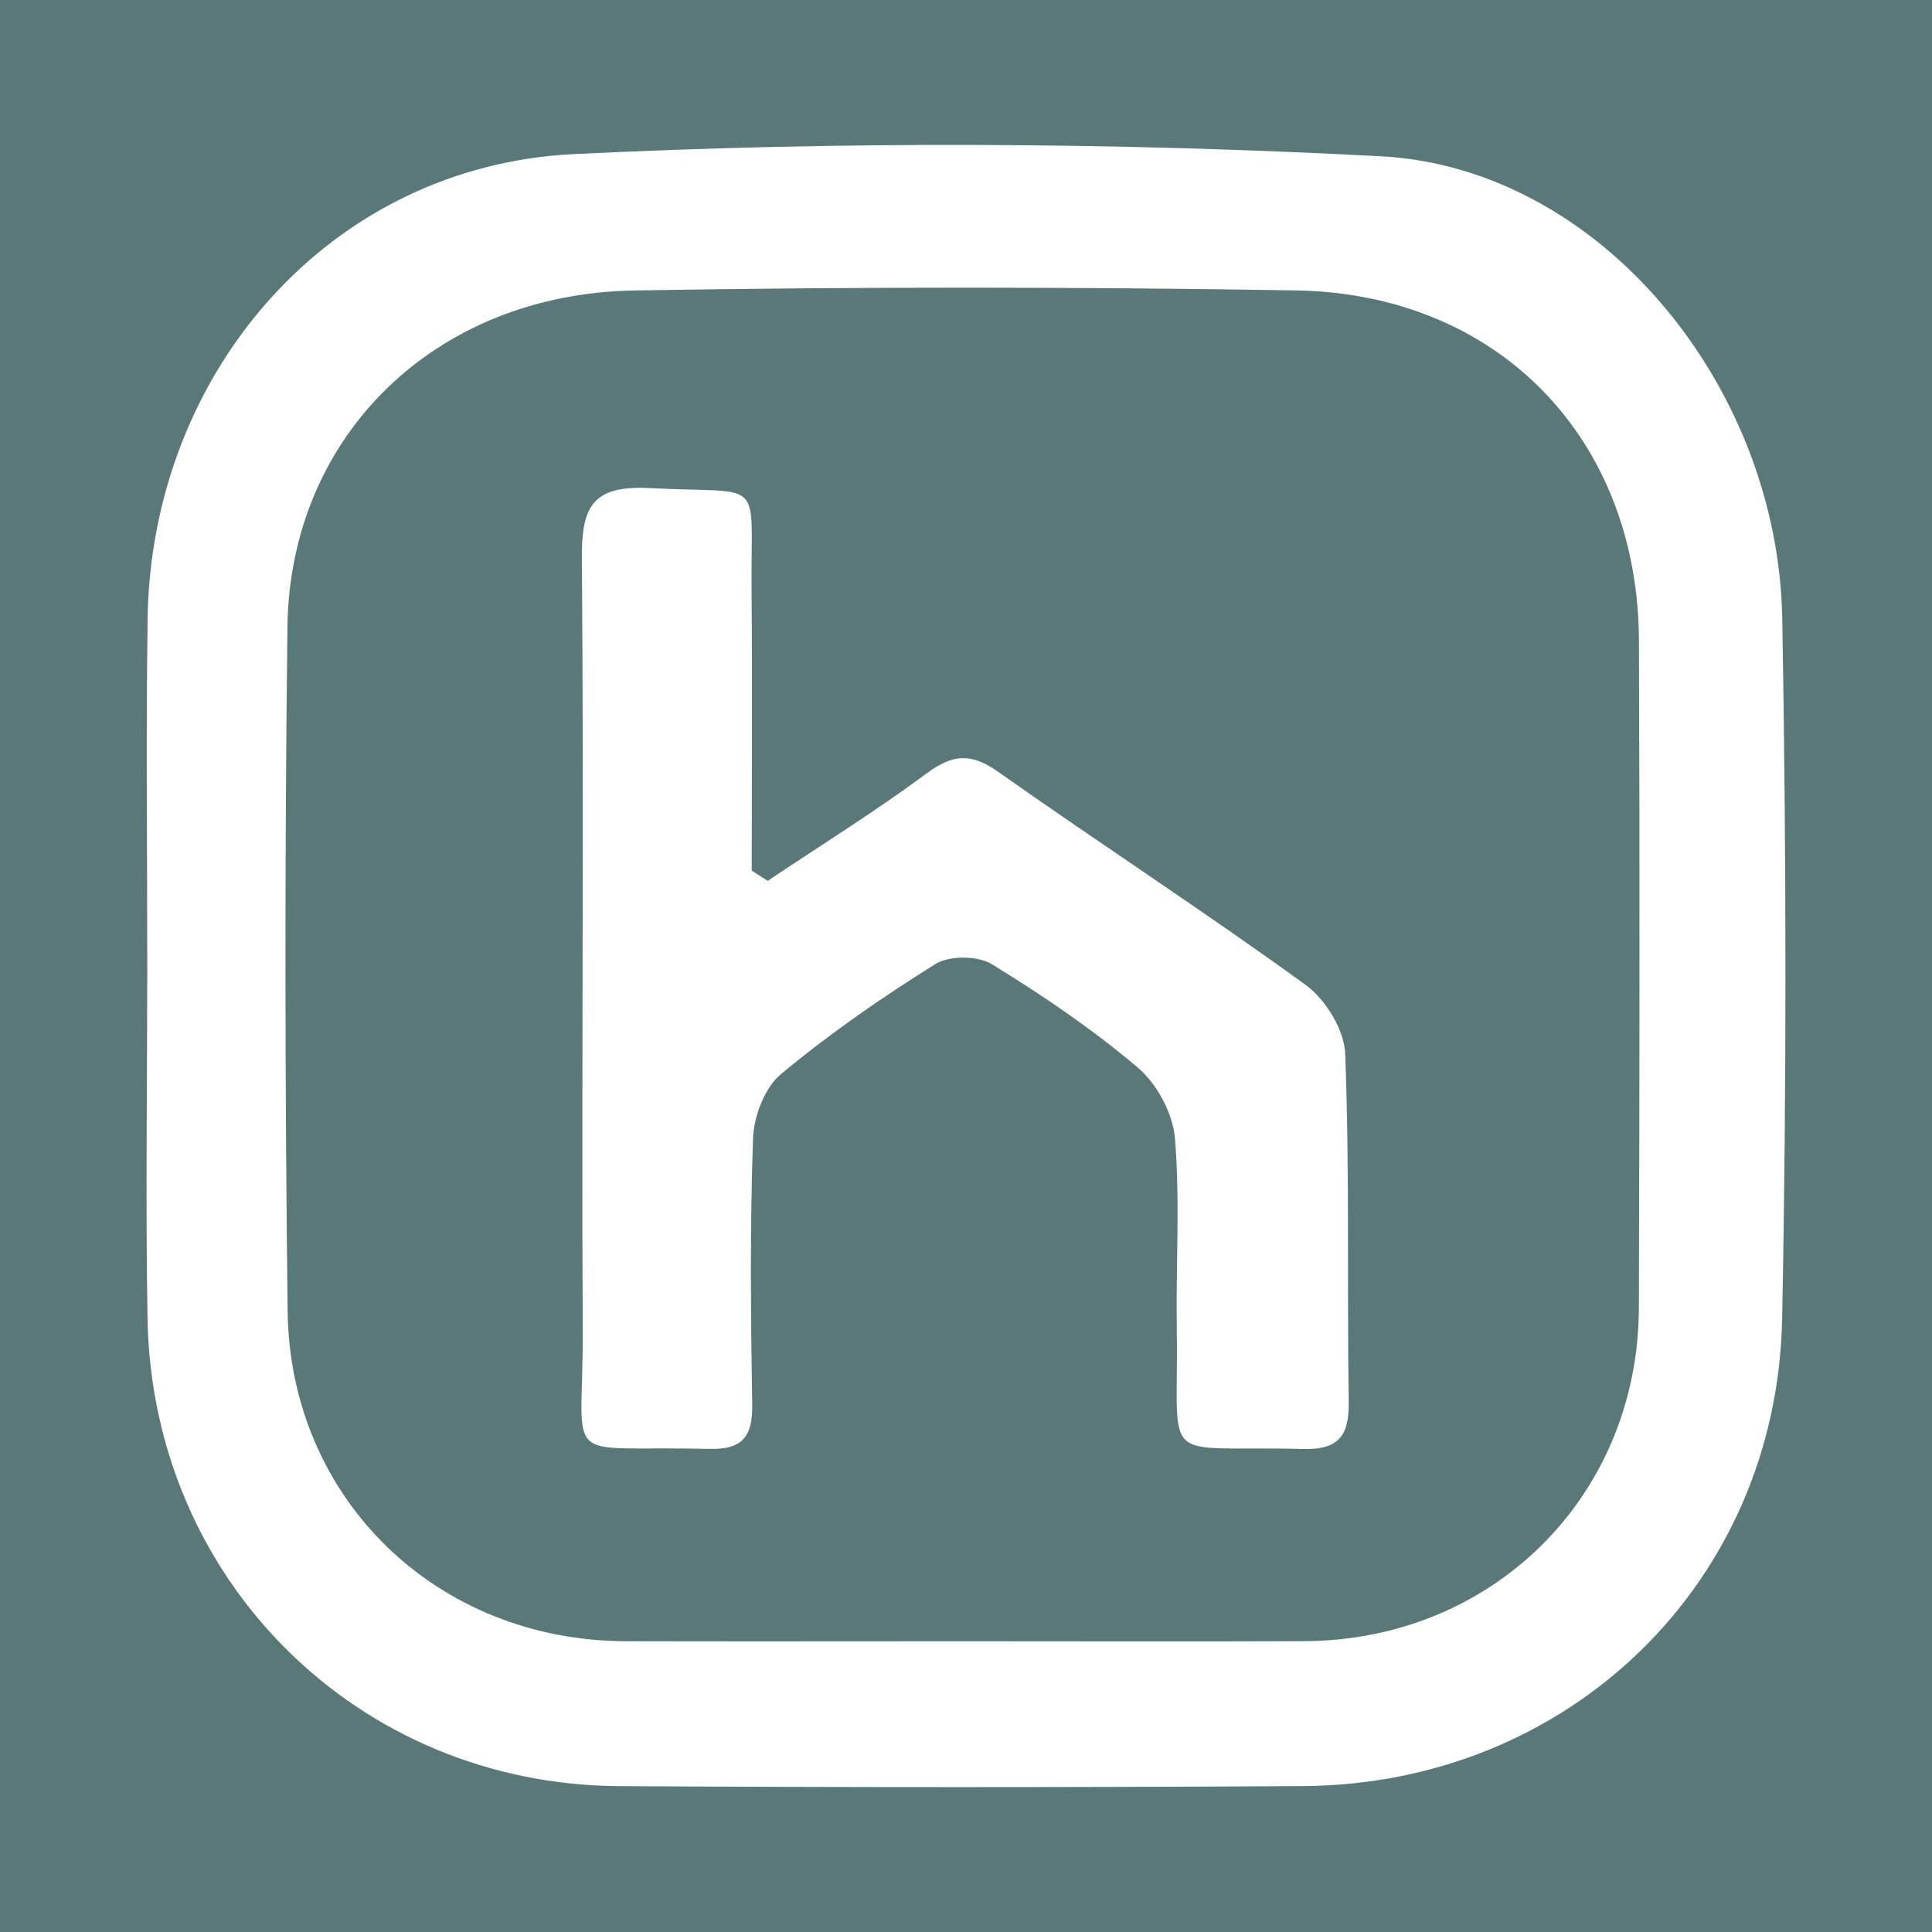 <?xml version="1.0" encoding="utf-8"?>
<!-- Generator: Adobe Illustrator 17.0.0, SVG Export Plug-In . SVG Version: 6.00 Build 0)  -->
<!DOCTYPE svg PUBLIC "-//W3C//DTD SVG 1.1//EN" "http://www.w3.org/Graphics/SVG/1.1/DTD/svg11.dtd">
<svg version="1.1" id="Layer_1" xmlns="http://www.w3.org/2000/svg" xmlns:xlink="http://www.w3.org/1999/xlink" x="0px" y="0px"
	 width="200px" height="200px" viewBox="0 0 200 200" enable-background="new 0 0 200 200" xml:space="preserve">
<rect fill="#5A7878" width="200" height="200"/>
<g>
	<path fill="#FFFFFF" d="M15.244,100.552c0.006-12.172-0.142-24.347,0.037-36.516c0.376-25.444,18.78-46.839,44.117-48.083
		c27.79-1.365,55.761-1.238,83.549,0.226c22.591,1.19,41.131,23.654,41.553,47.876c0.42,24.15,0.463,48.32-0.014,72.468
		c-0.541,27.421-22.124,48.205-49.606,48.372c-23.595,0.143-47.192,0.141-70.786,0.004c-27.045-0.157-48.349-21.288-48.821-48.391
		C15.064,124.525,15.238,112.537,15.244,100.552z M99.621,169.903c11.795,0,23.591,0.038,35.386-0.009
		c19.532-0.077,34.589-15.029,34.648-34.494c0.07-23.029,0.097-46.058,0.008-69.087c-0.08-20.877-14.536-35.905-35.5-36.25
		c-22.836-0.376-45.688-0.384-68.523,0.007c-20.604,0.353-35.643,15.042-35.884,34.845c-0.286,23.587-0.262,47.183,0.017,70.771
		c0.232,19.537,15.478,34.171,35.021,34.214C76.405,169.927,88.013,169.906,99.621,169.903z"/>
	<path fill="#FFFFFF" d="M79.472,91.185c5.513-3.69,11.159-7.201,16.485-11.144c2.684-1.987,4.588-2.108,7.358-0.153
		c10.549,7.446,21.386,14.487,31.837,22.064c2.064,1.496,4.007,4.653,4.102,7.118c0.46,11.969,0.186,23.965,0.367,35.949
		c0.053,3.52-0.927,5.081-4.751,4.98c-15.155-0.401-12.827,2.133-13.048-12.519c-0.099-6.553,0.347-13.14-0.192-19.65
		c-0.213-2.57-1.87-5.638-3.853-7.32c-4.694-3.981-9.848-7.475-15.104-10.698c-1.458-0.894-4.401-0.913-5.84-0.015
		c-5.547,3.462-10.963,7.215-15.985,11.392c-1.688,1.404-2.813,4.367-2.894,6.664c-0.324,9.166-0.231,18.351-0.086,27.525
		c0.053,3.322-0.975,4.704-4.489,4.614c-15.682-0.402-12.98,2.183-13.054-12.332c-0.137-26.594,0.136-53.19-0.09-79.782
		c-0.046-5.444,1.072-7.668,7.08-7.35c12.043,0.637,10.387-1.418,10.488,10.5c0.083,9.699,0.017,19.4,0.017,29.1
		C78.371,90.479,78.921,90.832,79.472,91.185z"/>
</g>
</svg>

